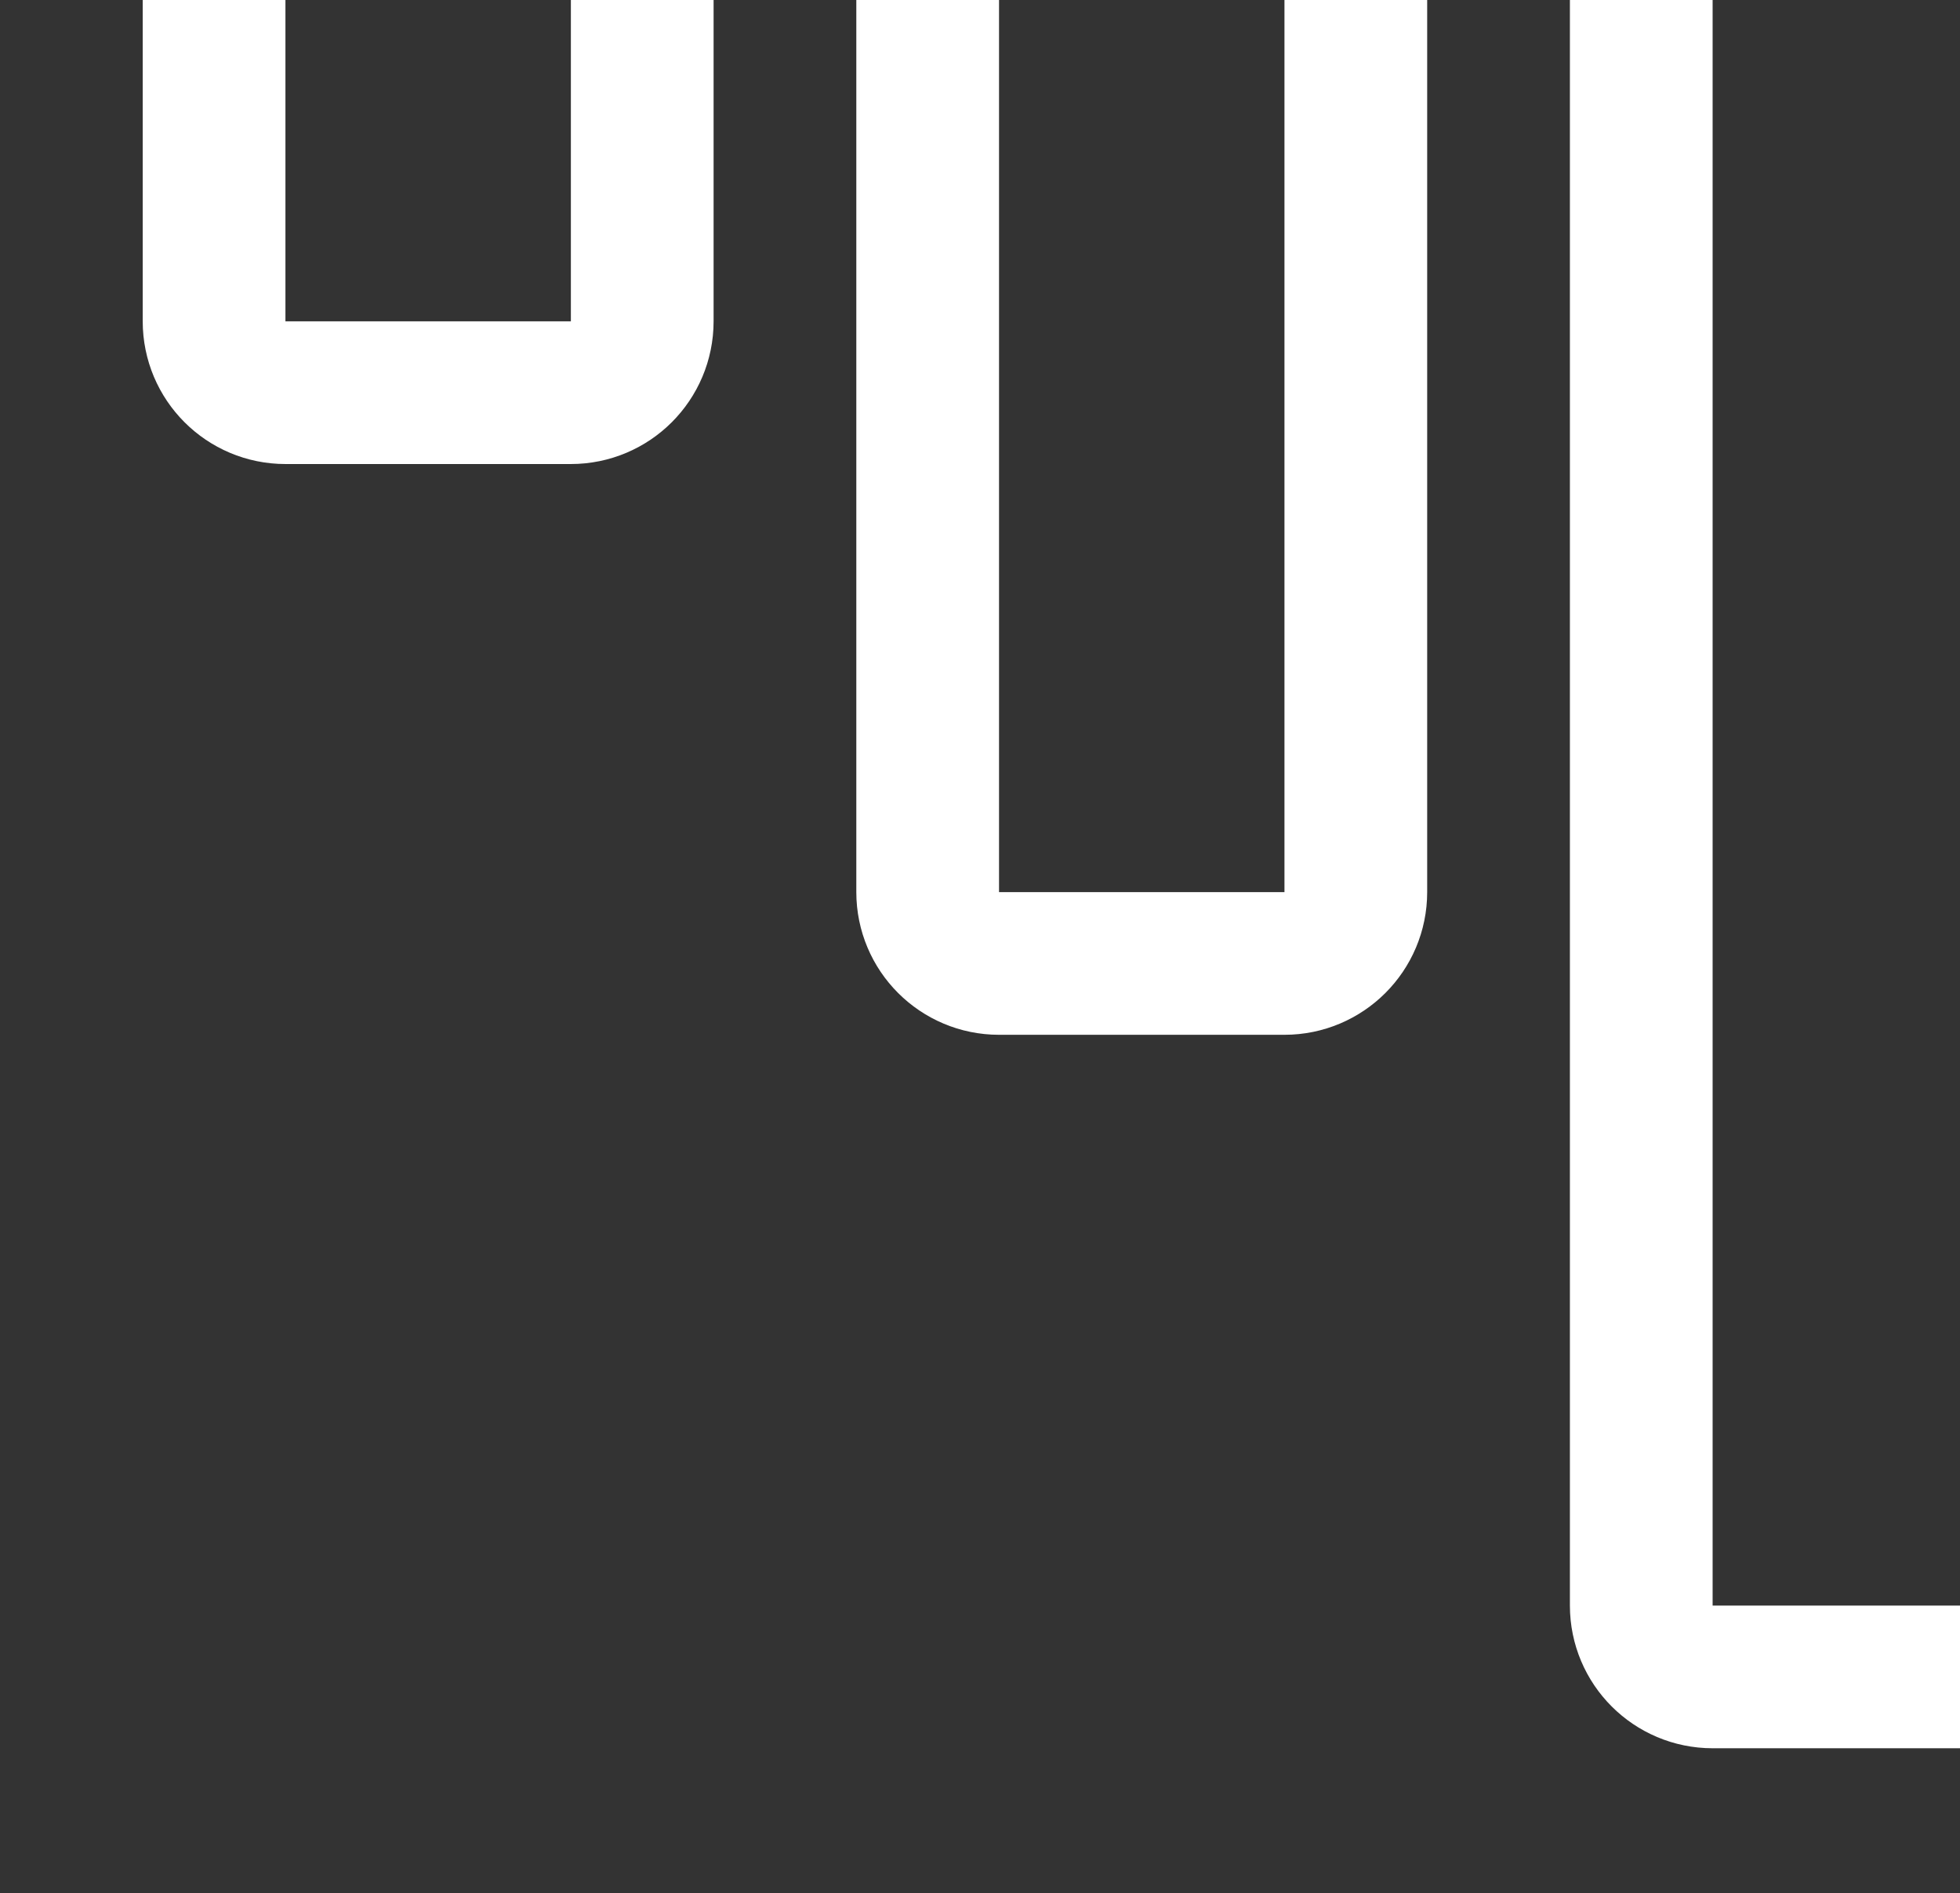 <svg width="206" height="199" viewBox="0 0 206 199" fill="none" xmlns="http://www.w3.org/2000/svg">
<rect x="0" y="0" width="206" height="199" fill="#333333" stroke="none"/>
<g id="course container">
<path id="vector" d="M22.5 33.78C22.5 37.922 25.858 41.28 30 41.28H60C64.142 41.28 67.5 37.922 67.5 33.78V-11.22C67.5 -15.362 64.142 -18.72 60 -18.72H30C25.858 -18.72 22.5 -15.362 22.5 -11.22V33.78ZM97.5 93.78C97.5 97.922 100.858 101.28 105 101.28H135C139.142 101.28 142.5 97.922 142.5 93.78V-11.22C142.5 -15.362 139.142 -18.72 135 -18.72H105C100.858 -18.72 97.5 -15.362 97.5 -11.22V93.78ZM172.5 168.78C172.5 172.922 175.858 176.28 180 176.28H210C214.142 176.28 217.5 172.922 217.5 168.78V-11.22C217.5 -15.362 214.142 -18.72 210 -18.72H180C175.858 -18.72 172.5 -15.362 172.5 -11.22V168.78Z" stroke="white" stroke-width="15" stroke-linejoin="round"/>
</g>
</svg>

